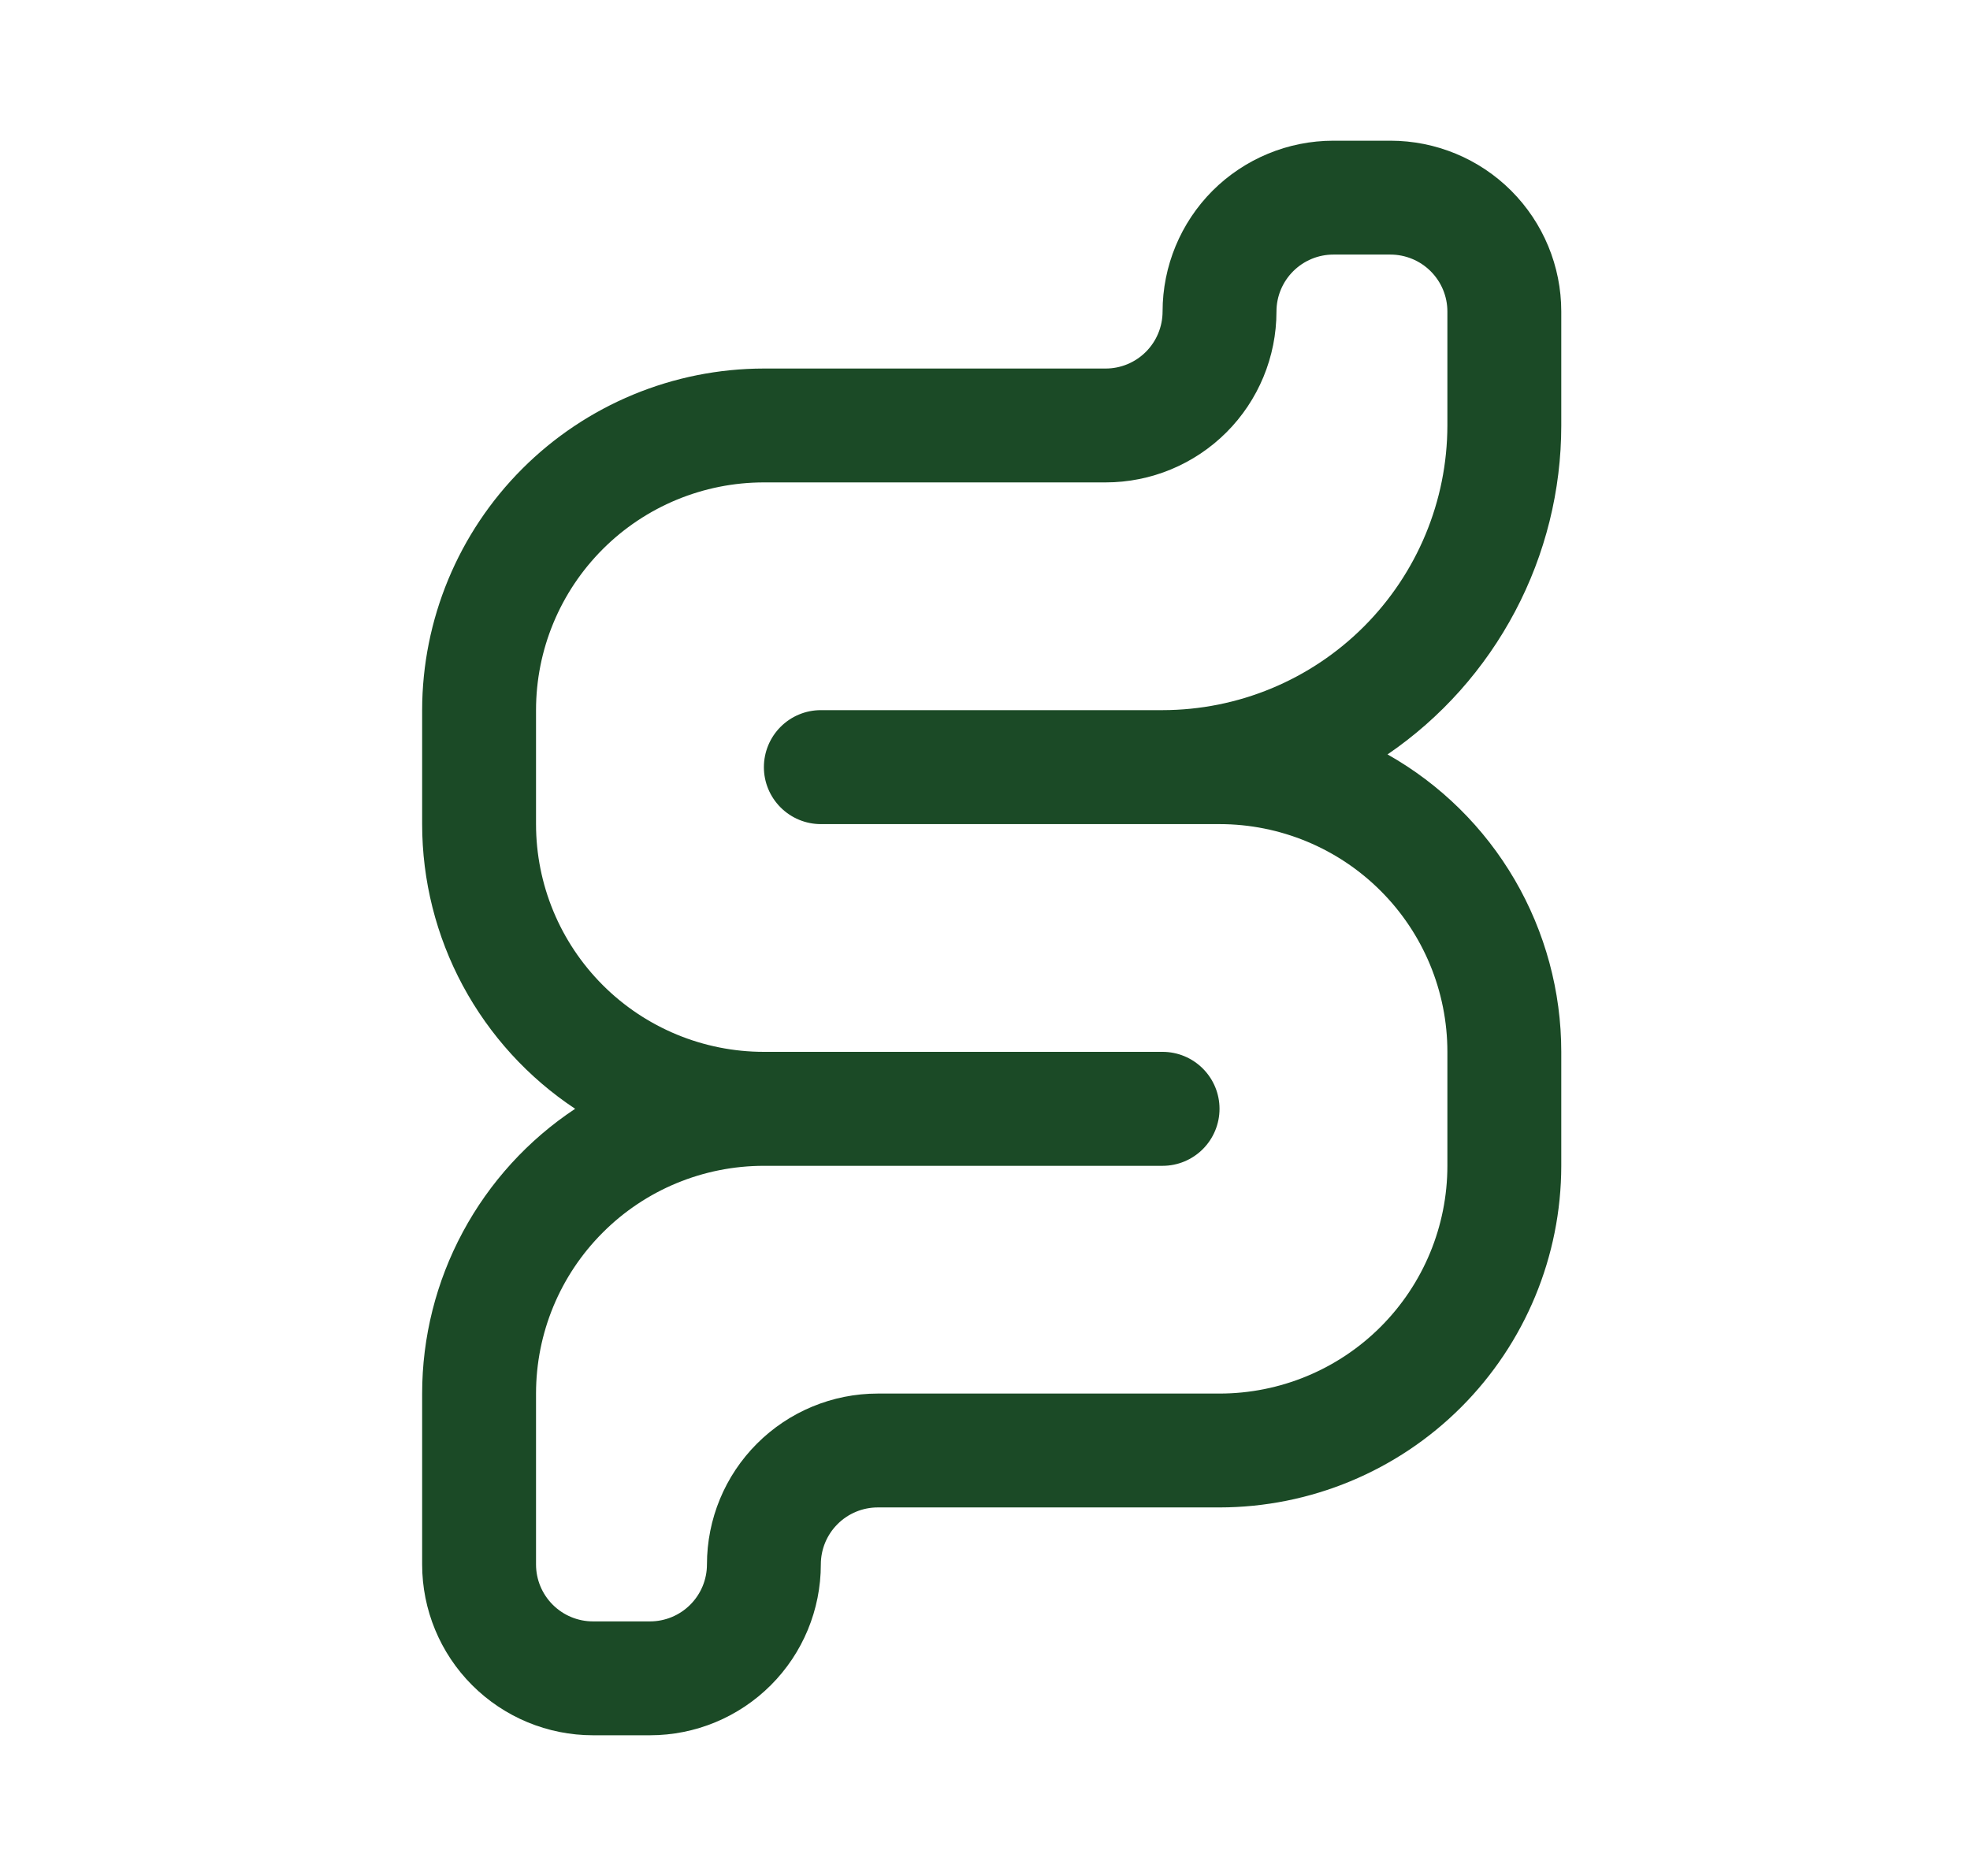 <svg xmlns:xlink="http://www.w3.org/1999/xlink" xmlns="http://www.w3.org/2000/svg" fill="none" viewBox="0 0 21 20" height="20" width="21">
                    <path fill="#1B4A26" d="M6.929 18.5H6.321C5.838 18.5 5.375 18.308 5.033 17.966C4.692 17.625 4.5 17.162 4.5 16.679V14.857C4.5 14.256 4.649 13.664 4.934 13.134C5.219 12.604 5.63 12.153 6.131 11.821C5.63 11.489 5.219 11.038 4.934 10.509C4.649 9.979 4.5 9.387 4.5 8.786V7.571C4.501 6.606 4.885 5.68 5.568 4.997C6.251 4.314 7.177 3.93 8.143 3.929H11.786C11.947 3.929 12.101 3.865 12.215 3.751C12.329 3.637 12.393 3.482 12.393 3.321C12.393 2.838 12.585 2.375 12.926 2.033C13.268 1.692 13.731 1.5 14.214 1.5H14.821C15.305 1.5 15.768 1.692 16.109 2.033C16.451 2.375 16.643 2.838 16.643 3.321V4.536C16.643 5.227 16.474 5.907 16.151 6.518C15.828 7.129 15.362 7.653 14.791 8.043C15.353 8.36 15.821 8.821 16.146 9.378C16.471 9.935 16.643 10.569 16.643 11.214V12.429C16.642 13.394 16.258 14.32 15.575 15.003C14.892 15.686 13.966 16.07 13 16.071H9.357C9.196 16.071 9.042 16.135 8.928 16.249C8.814 16.363 8.75 16.517 8.75 16.679C8.75 17.162 8.558 17.625 8.217 17.966C7.875 18.308 7.412 18.5 6.929 18.5ZM8.143 12.429C7.499 12.429 6.881 12.684 6.426 13.14C5.97 13.595 5.714 14.213 5.714 14.857V16.679C5.714 16.84 5.778 16.994 5.892 17.108C6.006 17.222 6.16 17.286 6.321 17.286H6.929C7.09 17.286 7.244 17.222 7.358 17.108C7.472 16.994 7.536 16.84 7.536 16.679C7.536 16.195 7.728 15.732 8.069 15.391C8.411 15.049 8.874 14.857 9.357 14.857H13C13.644 14.857 14.262 14.601 14.717 14.146C15.173 13.69 15.429 13.073 15.429 12.429V11.214C15.429 10.57 15.173 9.952 14.717 9.497C14.262 9.042 13.644 8.786 13 8.786H8.75C8.589 8.786 8.435 8.722 8.321 8.608C8.207 8.494 8.143 8.34 8.143 8.179C8.143 8.018 8.207 7.863 8.321 7.749C8.435 7.635 8.589 7.571 8.75 7.571H12.393C13.198 7.57 13.969 7.25 14.538 6.681C15.107 6.112 15.428 5.341 15.429 4.536V3.321C15.429 3.16 15.365 3.006 15.251 2.892C15.137 2.778 14.982 2.714 14.821 2.714H14.214C14.053 2.714 13.899 2.778 13.785 2.892C13.671 3.006 13.607 3.16 13.607 3.321C13.607 3.804 13.415 4.268 13.074 4.609C12.732 4.951 12.269 5.143 11.786 5.143H8.143C7.499 5.143 6.881 5.399 6.426 5.854C5.97 6.31 5.714 6.927 5.714 7.571V8.786C5.714 9.43 5.97 10.047 6.426 10.503C6.881 10.958 7.499 11.214 8.143 11.214H12.393C12.554 11.214 12.708 11.278 12.822 11.392C12.936 11.506 13 11.66 13 11.821C13 11.982 12.936 12.137 12.822 12.251C12.708 12.365 12.554 12.429 12.393 12.429H8.143Z"></path>
                </svg>